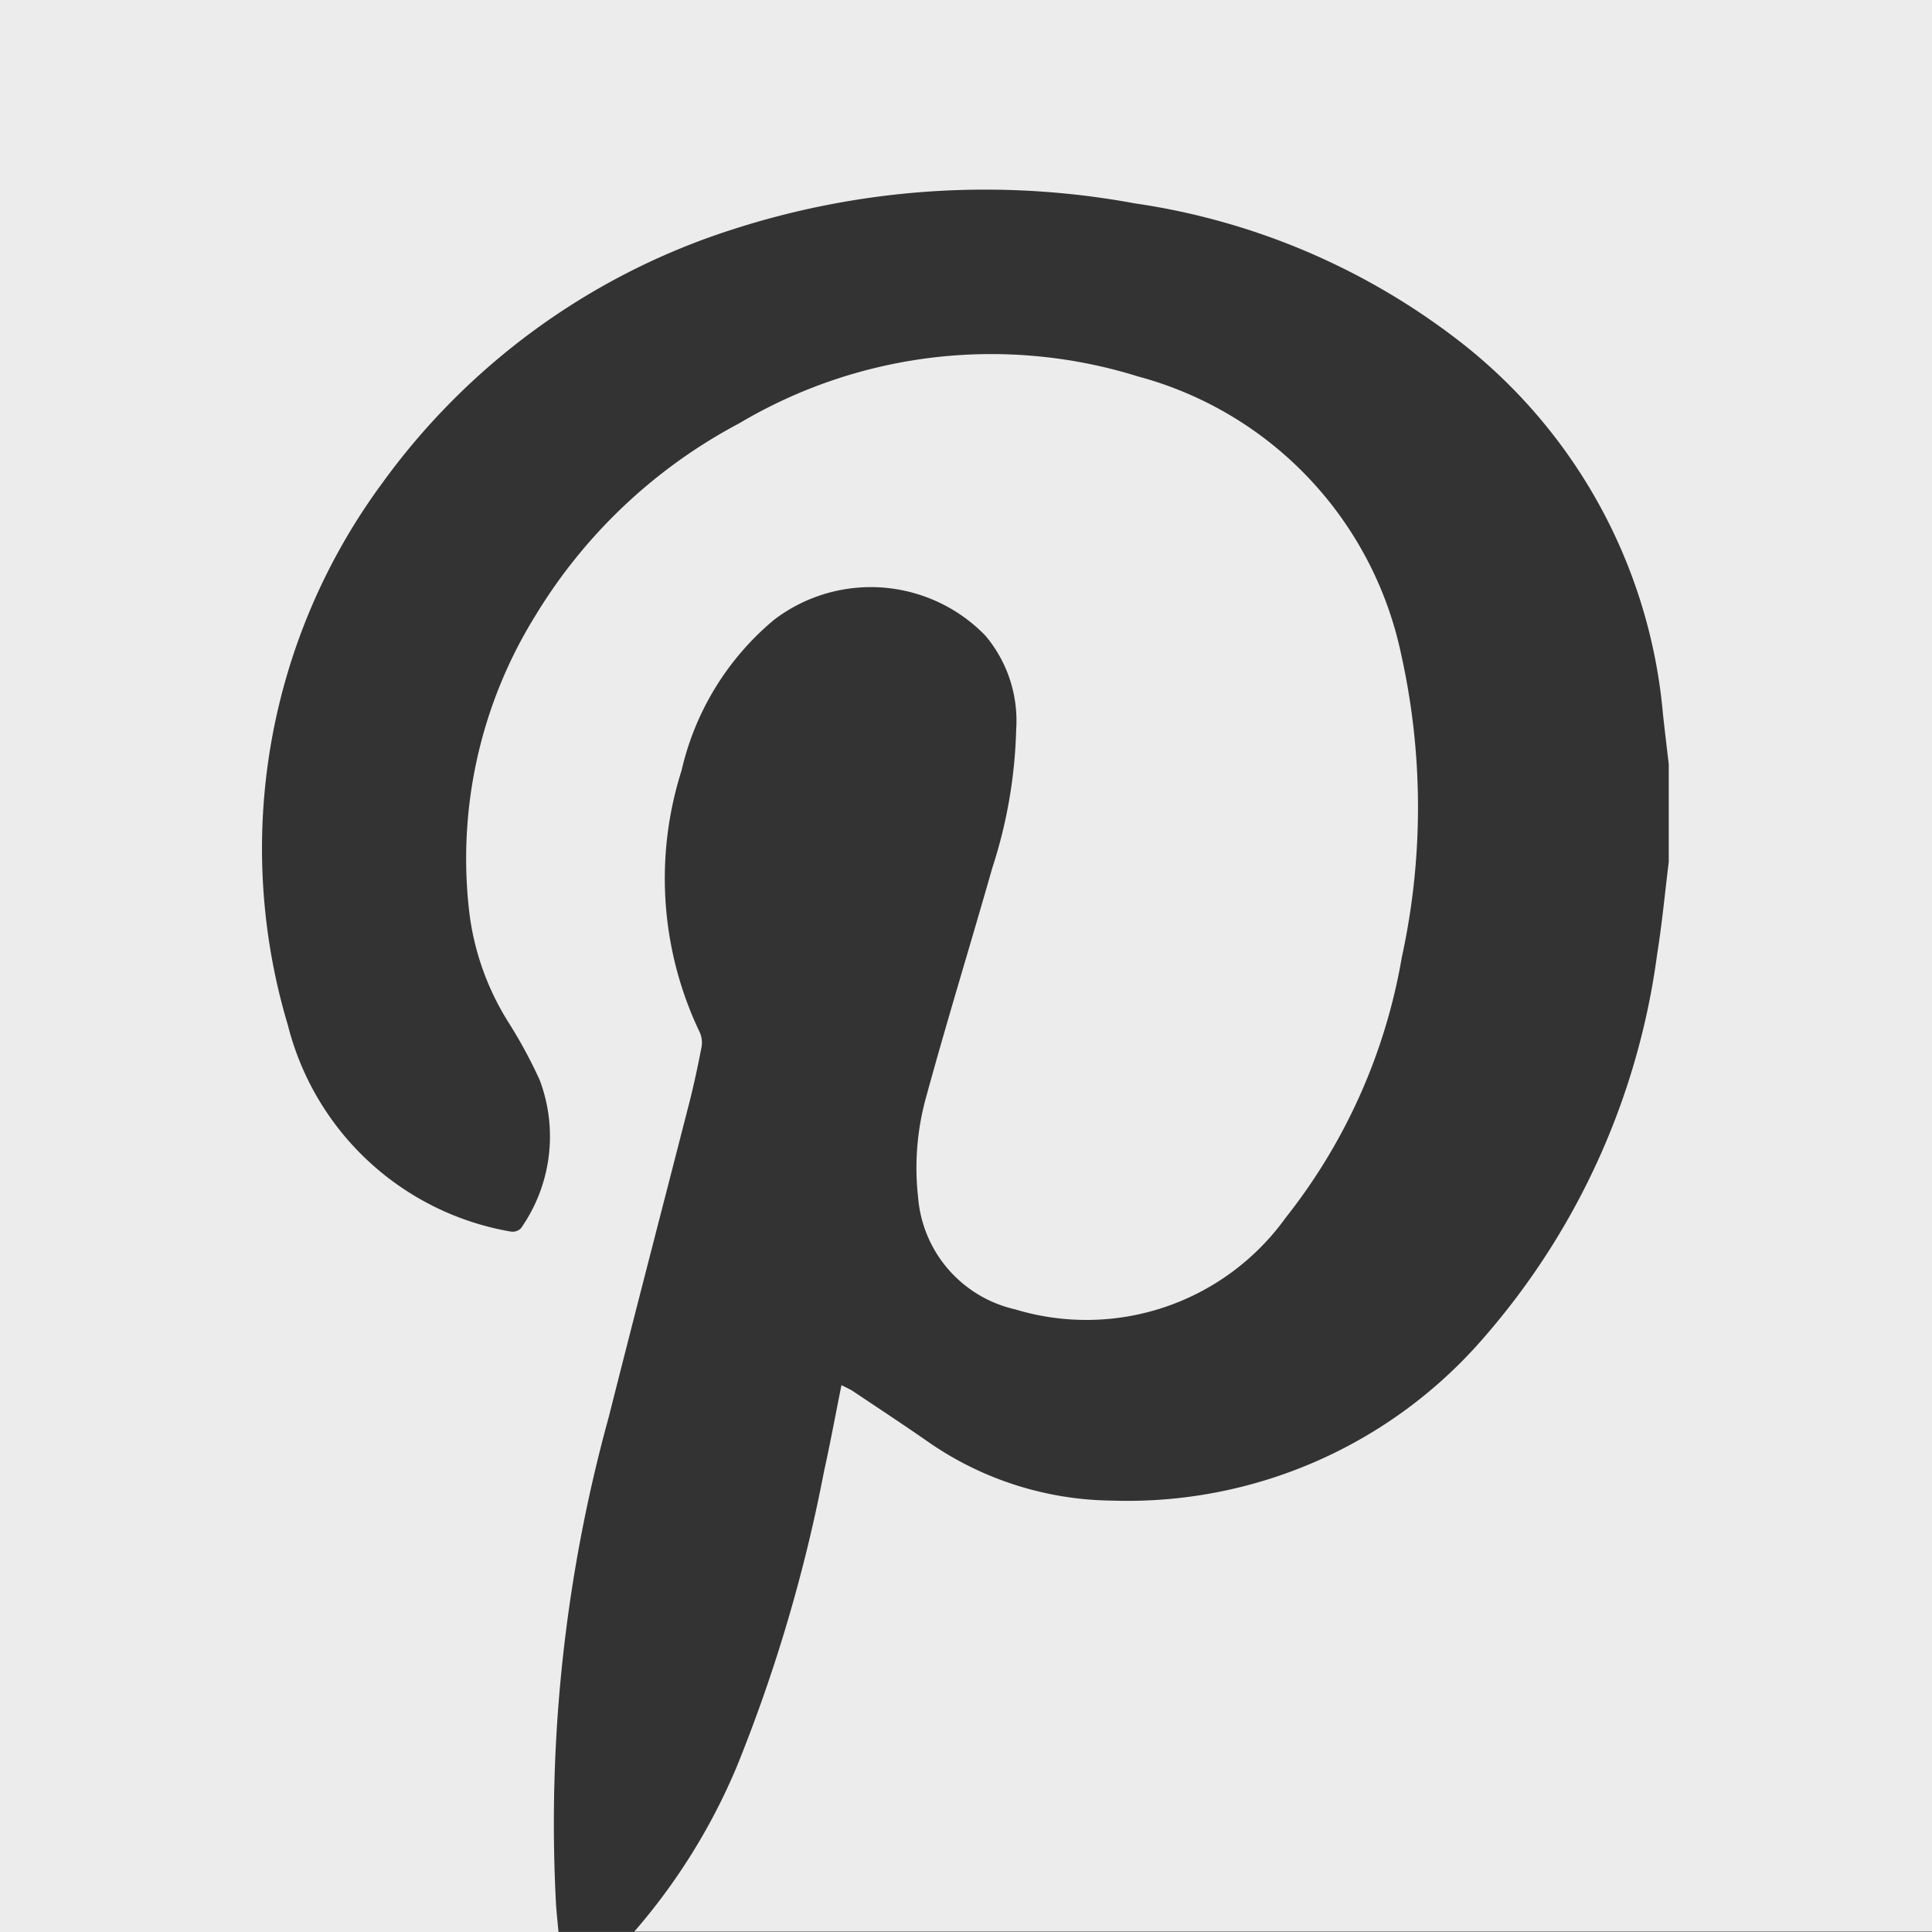 <svg xmlns="http://www.w3.org/2000/svg" width="28.819" height="28.818" viewBox="0 0 28.819 28.818">
  <rect x="0" y="0" width="28.819" height="28.818" fill="#333333" stroke="none"/>
  <path id="Path_254" data-name="Path 254" d="M1.305,100.764v28.819H9.636c-.013-.138-.027-.275-.037-.412a22.836,22.836,0,0,1,.788-7.275c.394-1.562.8-3.121,1.2-4.682.069-.271.127-.544.18-.818a.383.383,0,0,0-.02-.225,5.314,5.314,0,0,1-.275-3.915,4.123,4.123,0,0,1,1.381-2.248,2.38,2.38,0,0,1,3.151.238,1.968,1.968,0,0,1,.459,1.4,7.244,7.244,0,0,1-.357,2.067c-.323,1.136-.672,2.265-.982,3.4A3.936,3.936,0,0,0,15,118.624a1.866,1.866,0,0,0,1.447,1.671,3.659,3.659,0,0,0,4.034-1.364,8.587,8.587,0,0,0,1.734-3.885,10.489,10.489,0,0,0-.009-4.52,5.453,5.453,0,0,0-3.923-4.146,7.357,7.357,0,0,0-5.954.7,7.846,7.846,0,0,0-3.042,2.874,6.872,6.872,0,0,0-.978,4.449,3.98,3.98,0,0,0,.587,1.621,7.136,7.136,0,0,1,.459.85,2.384,2.384,0,0,1-.28,2.213.178.178,0,0,1-.156.047A4.154,4.154,0,0,1,5.6,116.059,9.181,9.181,0,0,1,7,107.98a10.32,10.32,0,0,1,5.2-3.783,12.252,12.252,0,0,1,6.029-.4,10.334,10.334,0,0,1,4.868,2.074,7.918,7.918,0,0,1,3.014,5.547c.027.248.057.495.086.742v1.463c-.057.461-.1.924-.174,1.382a10.878,10.878,0,0,1-2.586,5.714,7.022,7.022,0,0,1-5.545,2.429,4.891,4.891,0,0,1-2.776-.9c-.359-.249-.724-.489-1.087-.732-.046-.031-.1-.052-.172-.091-.09.447-.169.875-.263,1.3a23.578,23.578,0,0,1-1.294,4.38,9.144,9.144,0,0,1-1.534,2.472H30.124V100.764Z" transform="translate(-1.305 -100.764)" fill="#ececec"/>
</svg>
